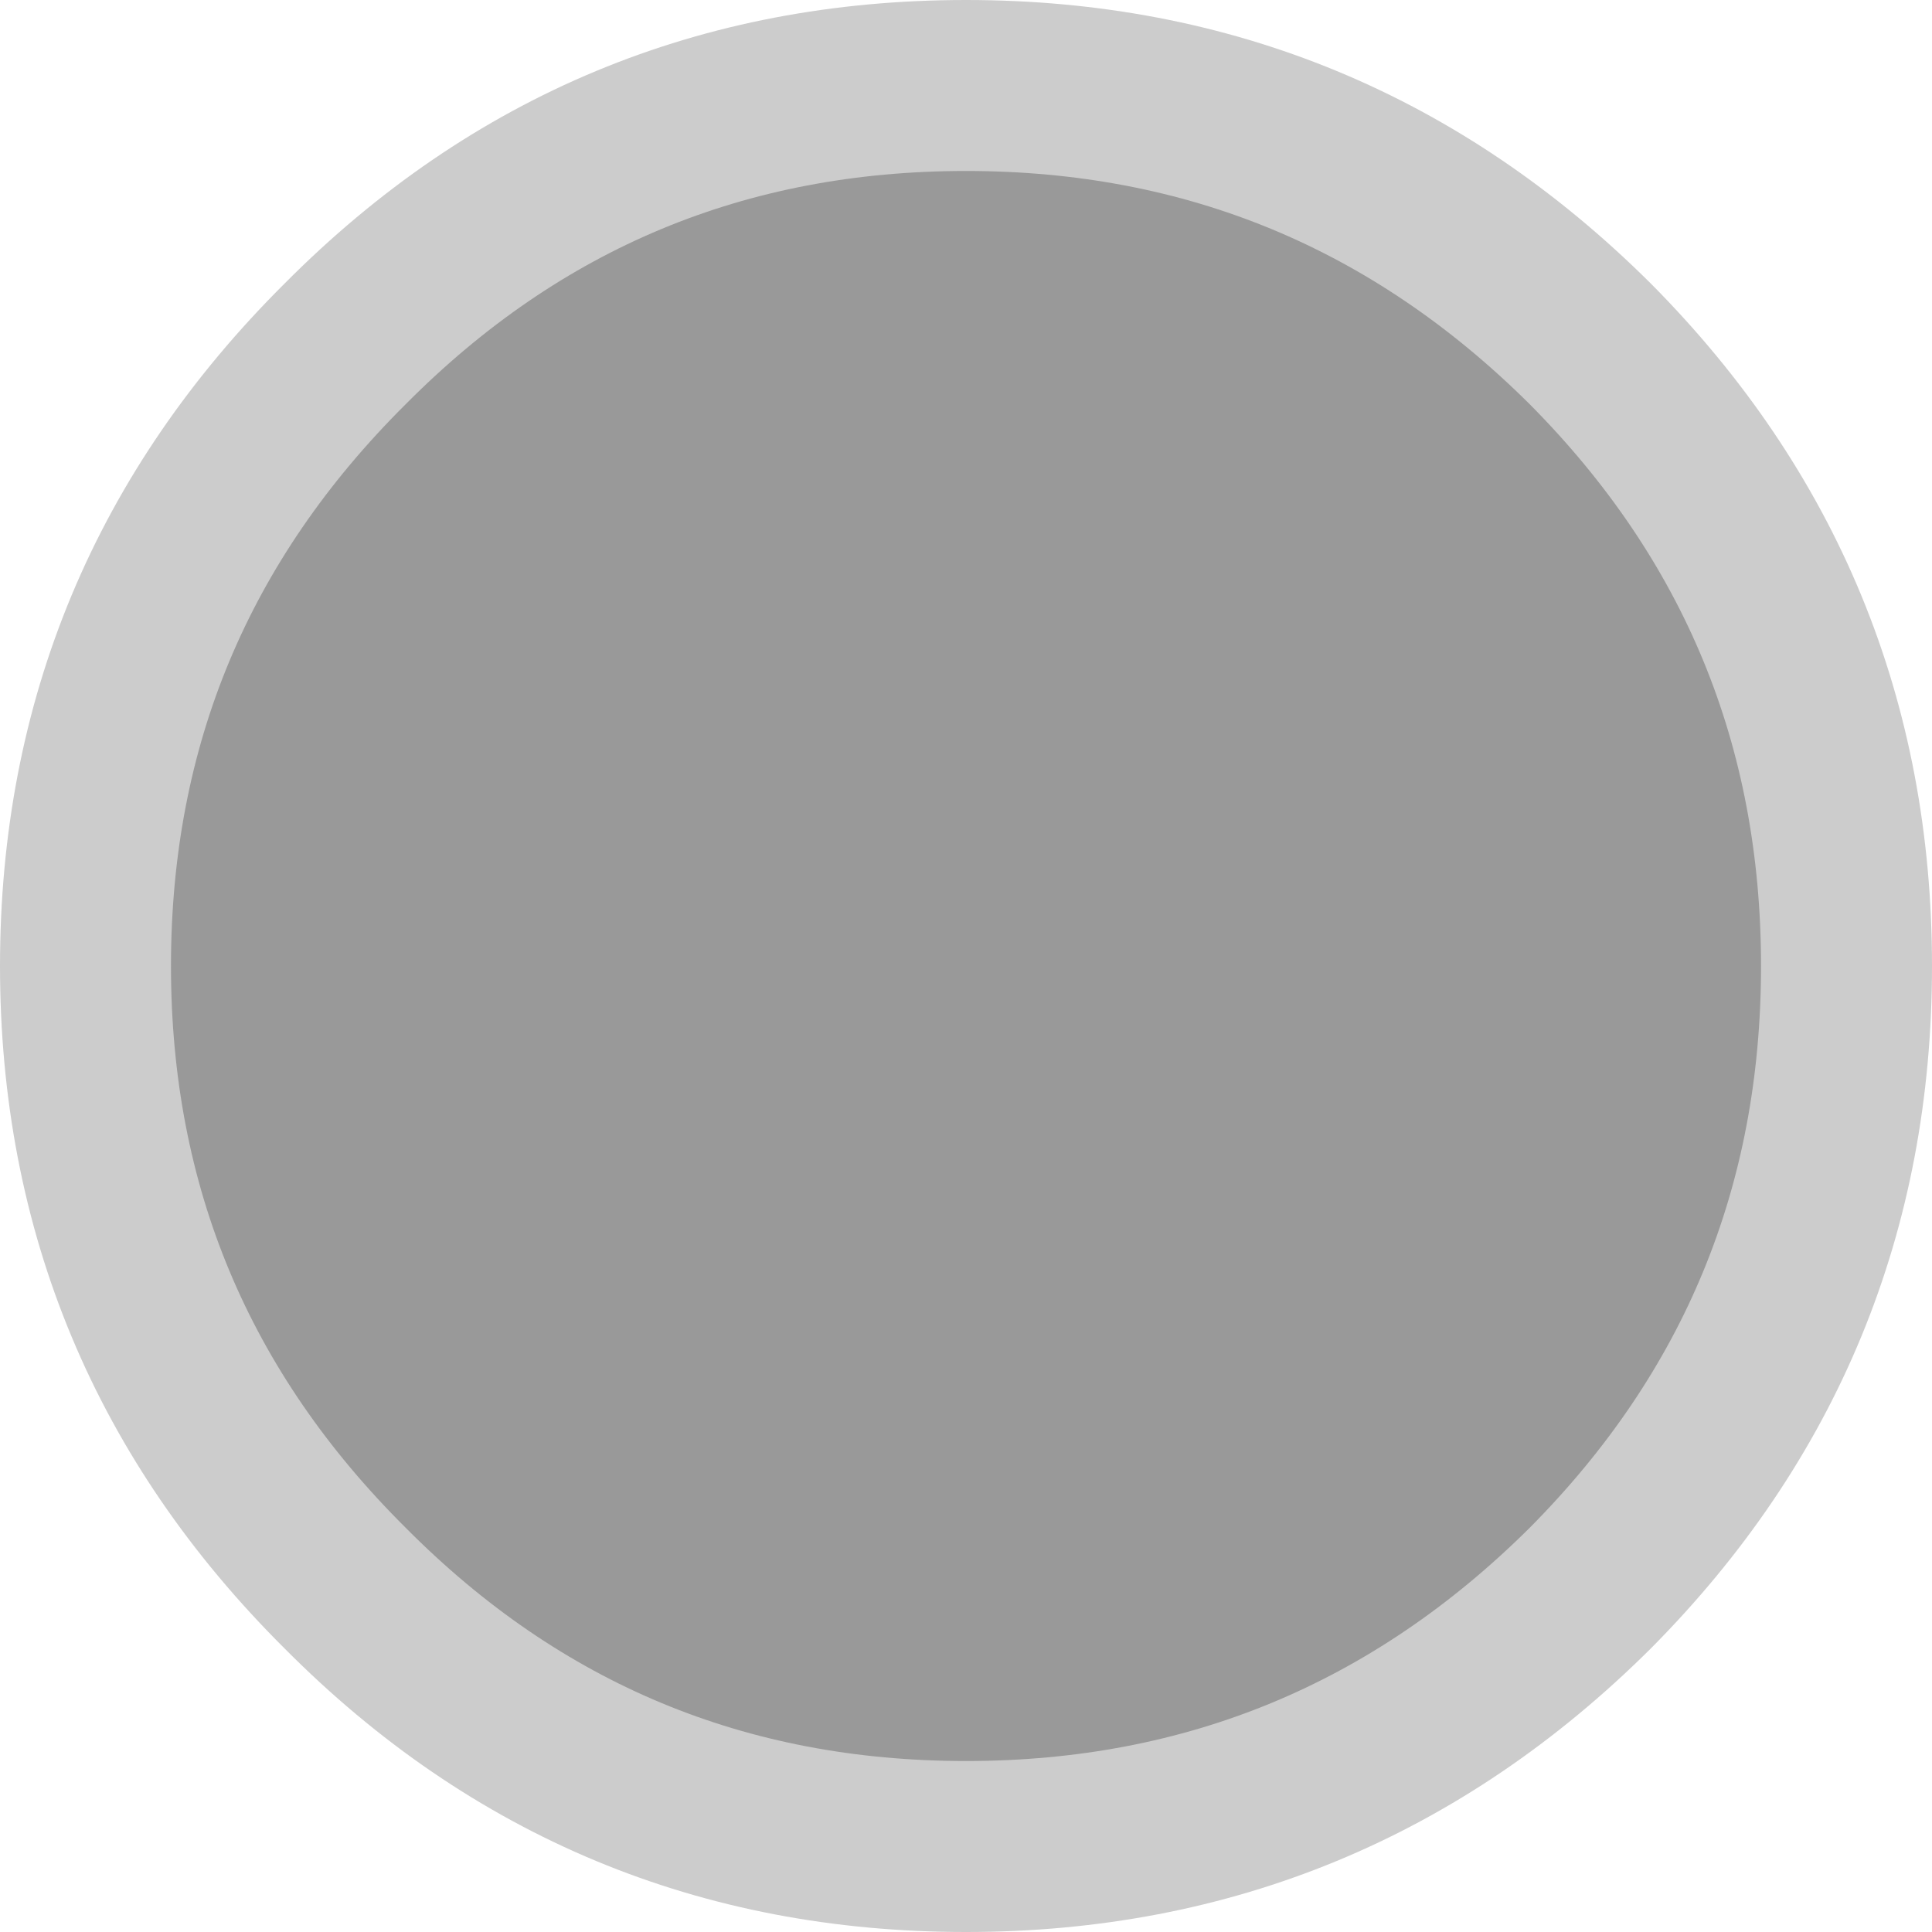 <?xml version="1.0" encoding="UTF-8" standalone="no"?>
<svg xmlns:xlink="http://www.w3.org/1999/xlink" height="56.5px" width="56.5px" xmlns="http://www.w3.org/2000/svg">
  <g transform="matrix(1.0, 0.0, 0.0, 1.0, -1.75, -1.85)">
    <path d="M55.75 30.1 Q55.75 40.75 48.25 48.3 40.65 55.85 30.0 55.85 19.35 55.85 11.85 48.3 4.25 40.75 4.25 30.1 4.25 19.45 11.85 11.9 19.35 4.35 30.0 4.35 40.65 4.35 48.25 11.9 55.75 19.45 55.75 30.1" fill="#999999" fill-rule="evenodd" stroke="none"/>
    <path d="M55.75 30.1 Q55.75 40.75 48.25 48.3 40.65 55.85 30.0 55.85 19.35 55.85 11.85 48.3 4.25 40.75 4.25 30.1 4.25 19.45 11.85 11.9 19.35 4.35 30.0 4.35 40.65 4.35 48.25 11.9 55.75 19.45 55.75 30.1 Z" fill="none" stroke="#cccccc" stroke-linecap="round" stroke-linejoin="round" stroke-width="5.0"/>
  </g>
</svg>
